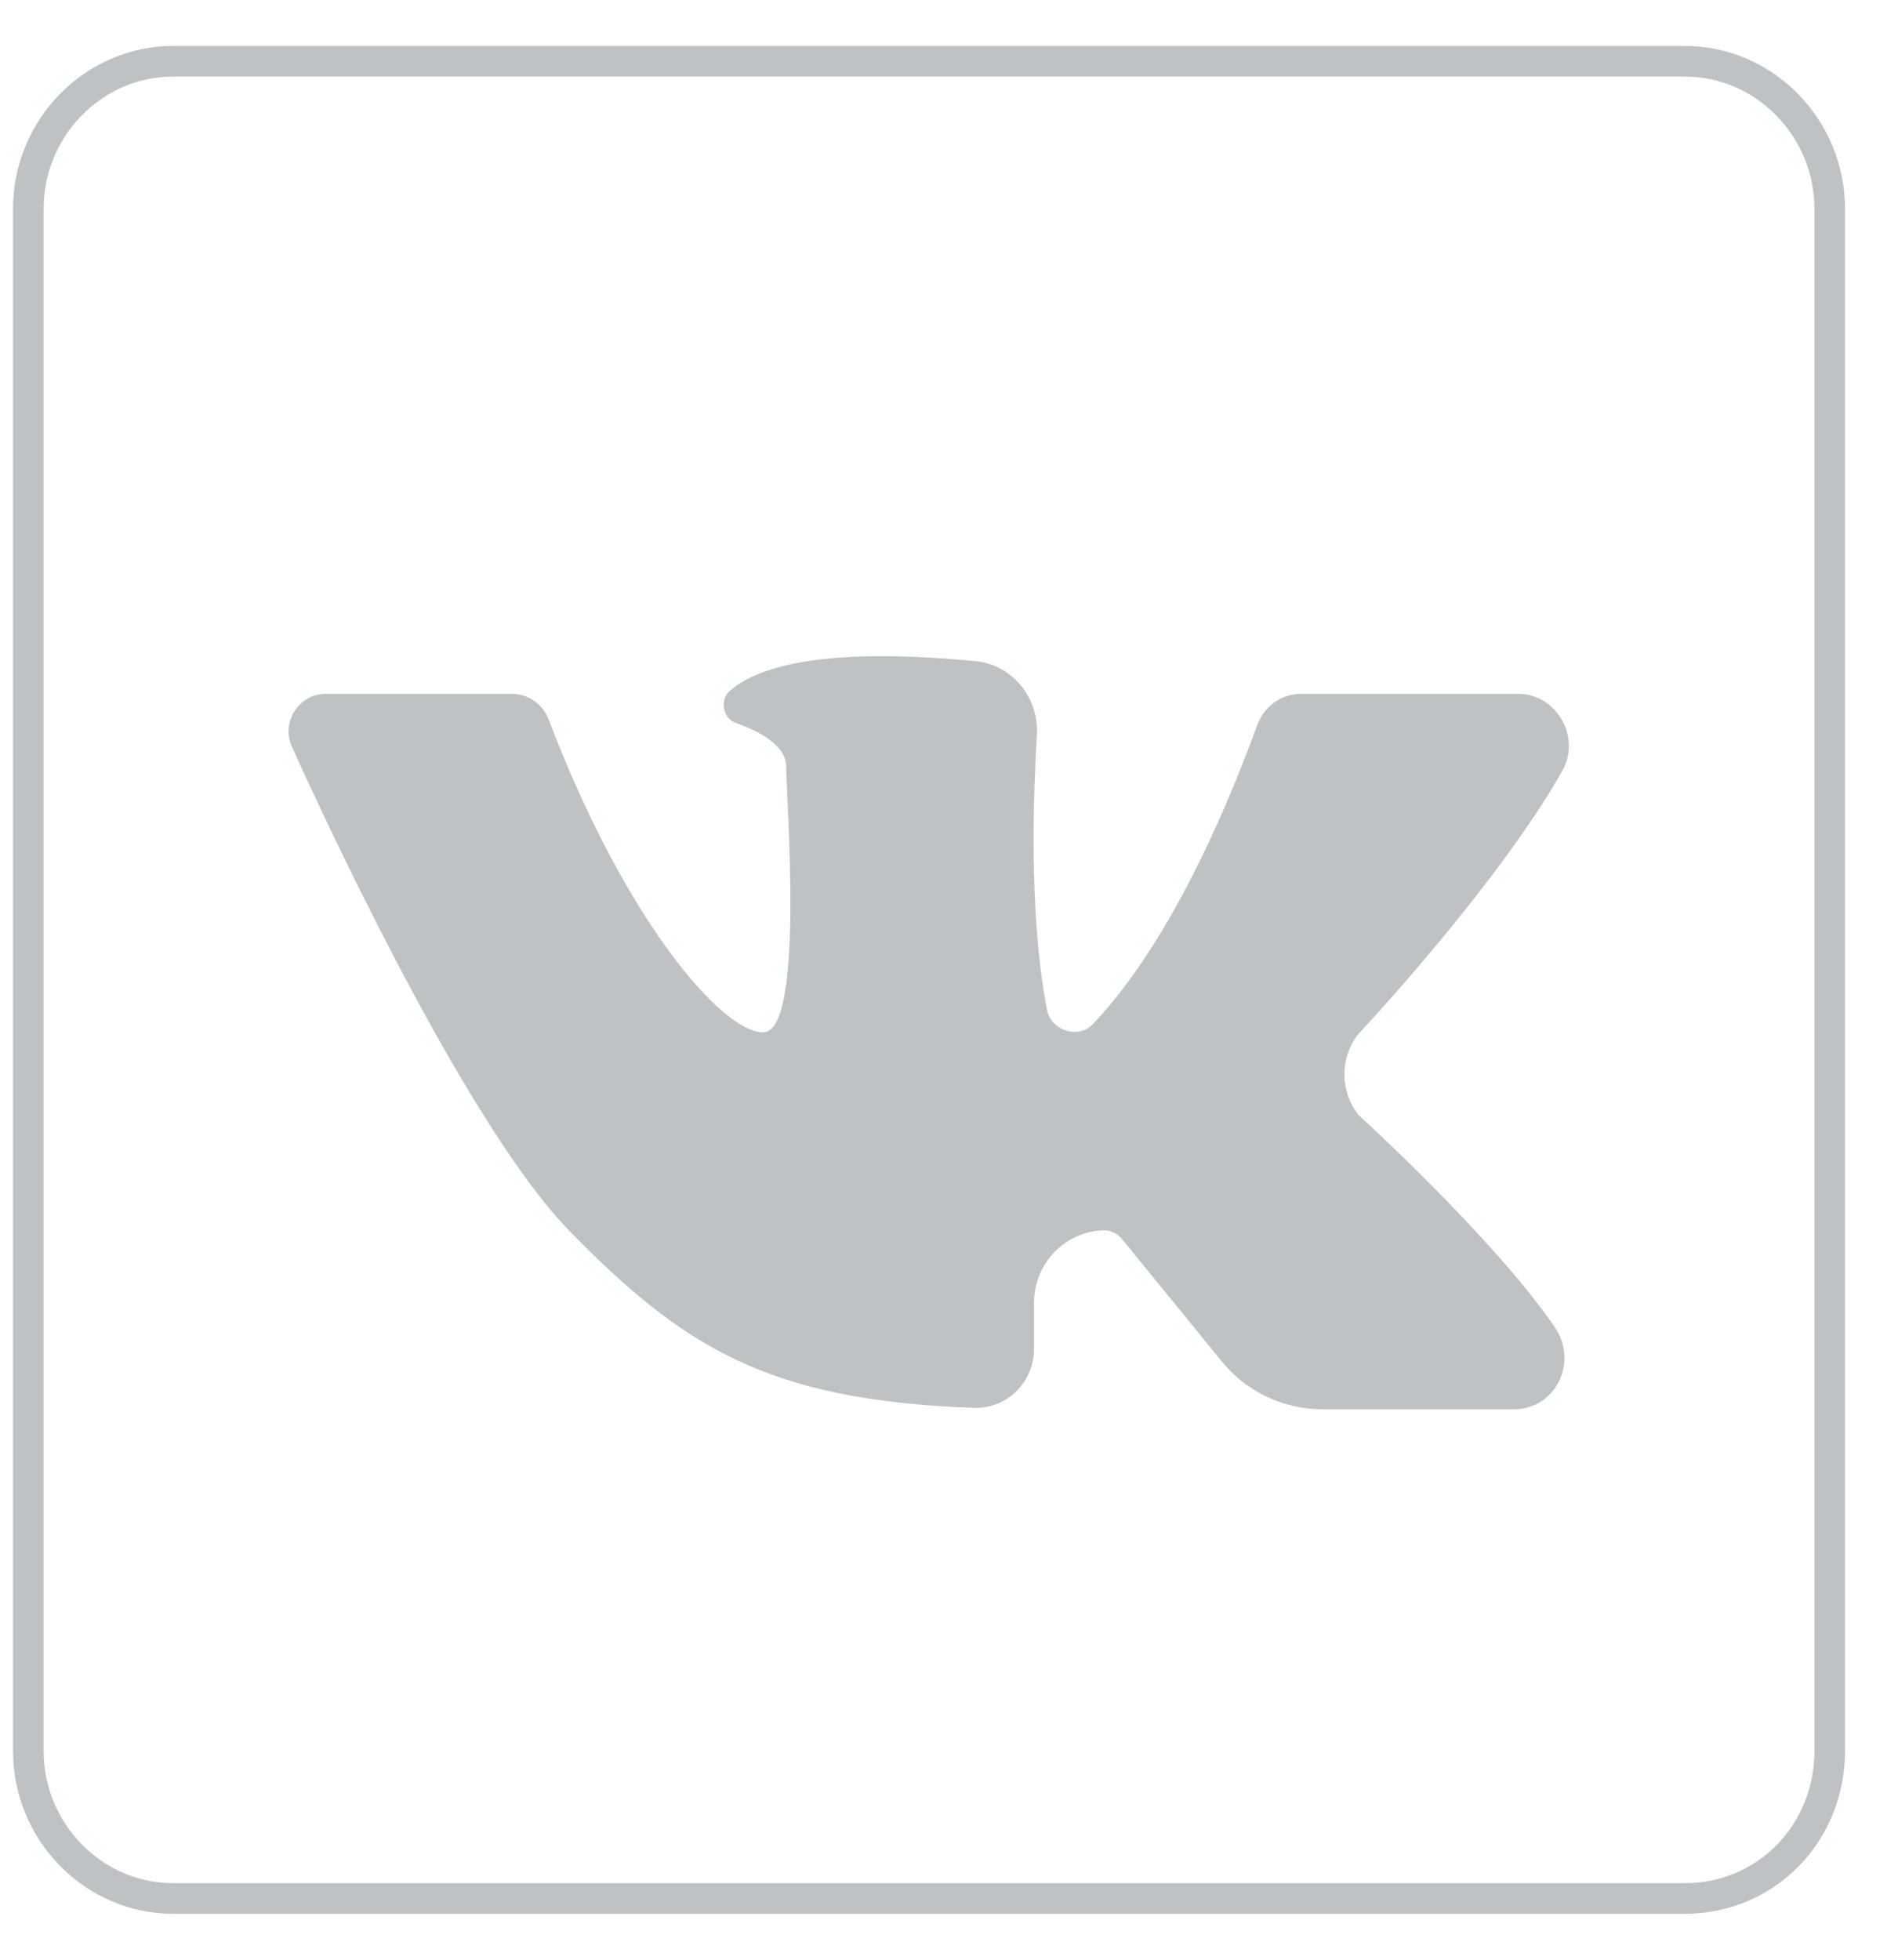 <svg width="31" height="32" viewBox="0 0 31 32" fill="none" xmlns="http://www.w3.org/2000/svg">
<path d="M27.517 31H2.829C1.527 31 0.462 29.914 0.462 28.587V3.414C0.462 2.087 1.527 1 2.829 1H27.517C28.819 1 29.885 2.087 29.885 3.414V28.587C29.885 29.939 28.843 31 27.517 31Z" stroke="#BFC2C4" stroke-width="0.5" stroke-miterlimit="10"/>
<path d="M5.314 11.33C4.888 11.33 4.58 11.789 4.77 12.199C5.622 14.082 7.728 18.474 9.291 20.091C11.137 21.974 12.51 22.867 15.895 22.988C16.439 23.012 16.889 22.577 16.889 22.022V21.274C16.889 20.622 17.41 20.091 18.049 20.091C18.144 20.091 18.238 20.14 18.309 20.212L19.943 22.215C20.345 22.722 20.961 23.012 21.6 23.012H24.724C25.411 23.012 25.789 22.239 25.387 21.66C24.393 20.212 22.192 18.209 22.192 18.209C21.884 17.823 21.884 17.292 22.168 16.905C22.168 16.905 24.416 14.516 25.505 12.609C25.837 12.054 25.434 11.33 24.795 11.33C23.659 11.33 22.073 11.33 21.245 11.33C20.937 11.33 20.653 11.523 20.535 11.837C20.156 12.875 19.209 15.288 17.86 16.712C17.623 16.978 17.173 16.833 17.102 16.495C16.96 15.771 16.794 14.371 16.936 11.982C16.96 11.379 16.534 10.872 15.966 10.799C14.735 10.679 12.723 10.582 11.918 11.282C11.752 11.427 11.8 11.741 12.037 11.813C12.392 11.934 12.841 12.175 12.841 12.513C12.841 13.068 13.149 16.857 12.463 16.857C11.8 16.857 10.214 15.047 8.959 11.741C8.865 11.499 8.628 11.33 8.368 11.33H5.314Z" fill="#BFC2C4"/>
</svg>
